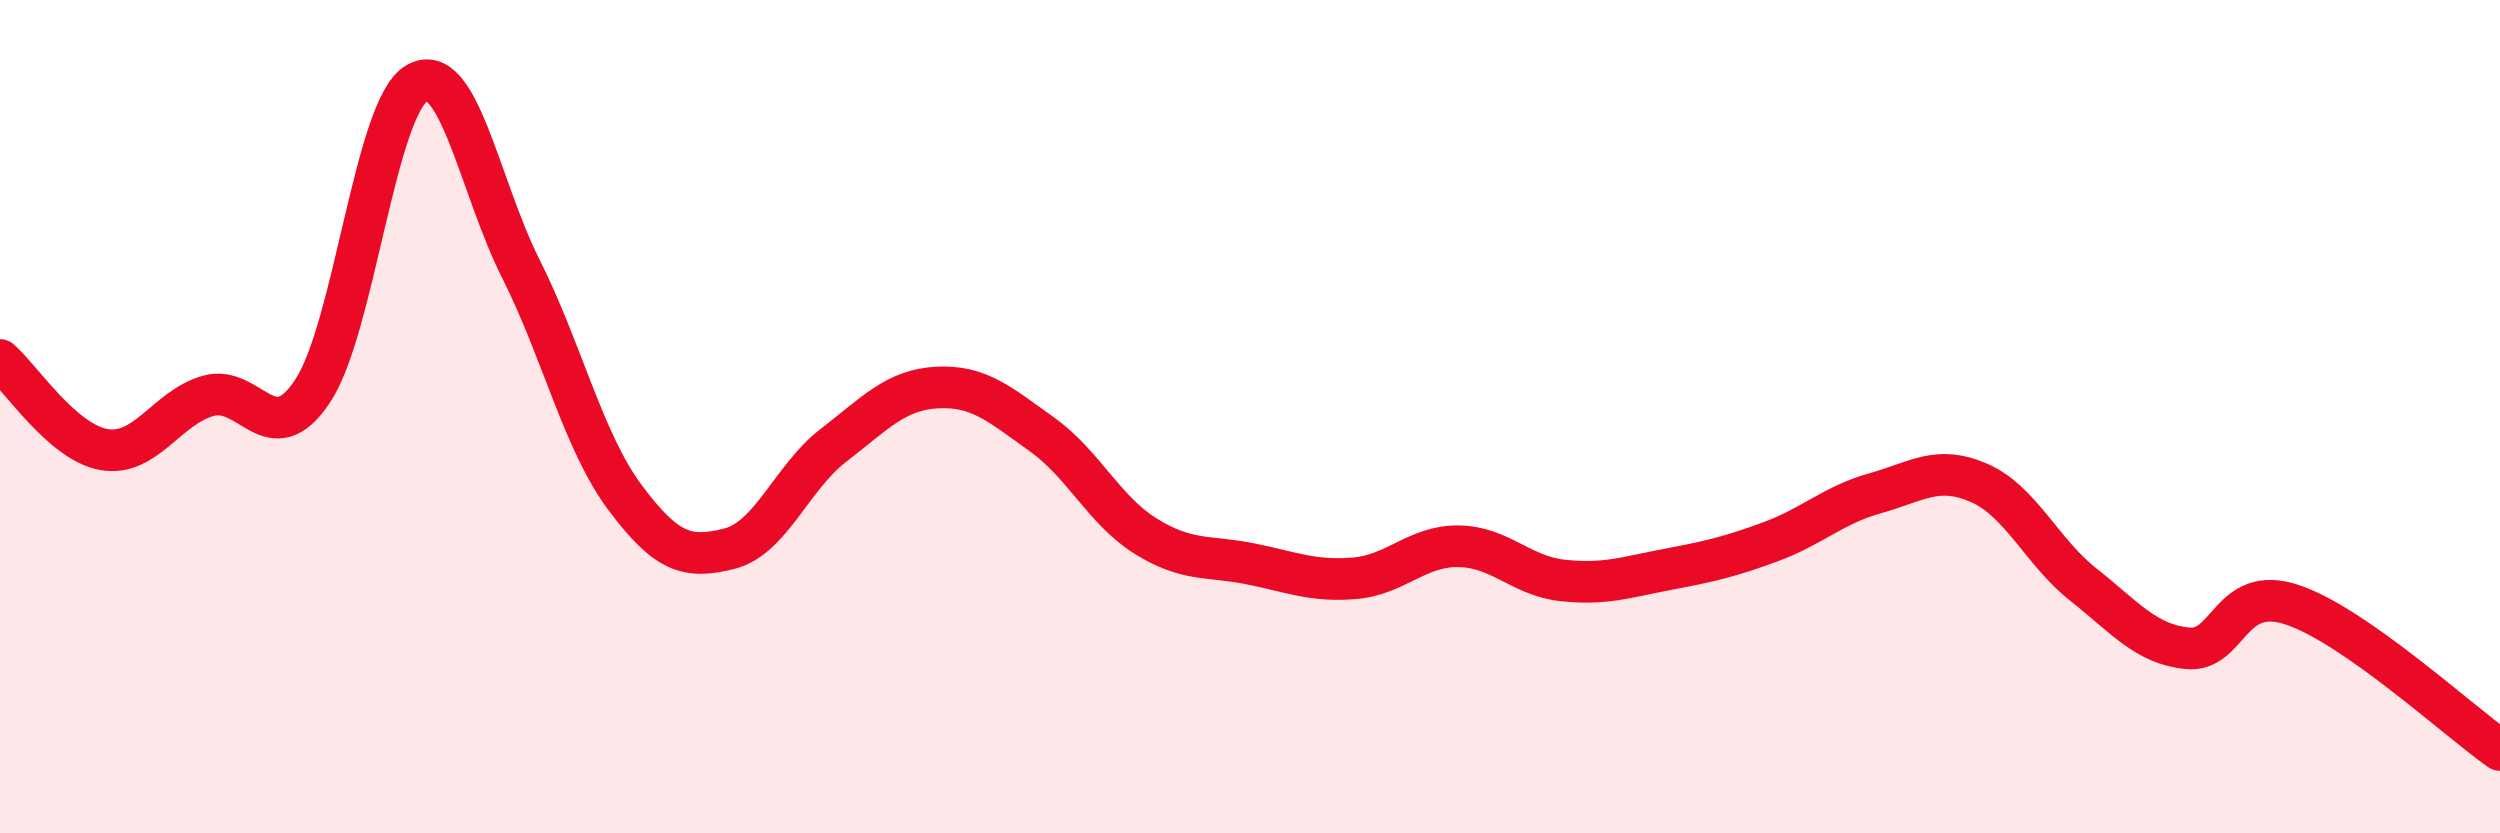 
    <svg width="60" height="20" viewBox="0 0 60 20" xmlns="http://www.w3.org/2000/svg">
      <path
        d="M 0,8.64 C 0.5,9.07 1.5,10.62 2.5,10.79 C 3.5,10.96 4,9.78 5,9.5 C 6,9.22 6.5,10.89 7.5,9.39 C 8.5,7.89 9,2.59 10,2 C 11,1.41 11.5,4.46 12.5,6.45 C 13.5,8.44 14,10.6 15,11.94 C 16,13.28 16.5,13.42 17.5,13.17 C 18.5,12.92 19,11.46 20,10.69 C 21,9.92 21.5,9.35 22.5,9.3 C 23.5,9.25 24,9.71 25,10.42 C 26,11.13 26.5,12.25 27.5,12.87 C 28.5,13.49 29,13.33 30,13.53 C 31,13.73 31.5,13.96 32.5,13.88 C 33.5,13.8 34,13.1 35,13.11 C 36,13.12 36.5,13.82 37.5,13.93 C 38.5,14.04 39,13.86 40,13.67 C 41,13.48 41.5,13.37 42.5,13 C 43.5,12.63 44,12.12 45,11.84 C 46,11.56 46.5,11.15 47.5,11.59 C 48.5,12.03 49,13.24 50,14.03 C 51,14.82 51.5,15.46 52.5,15.56 C 53.5,15.66 53.5,14.02 55,14.51 C 56.5,15 59,17.3 60,18L60 20L0 20Z"
        fill="#EB0A25"
        opacity="0.1"
        stroke-linecap="round"
        stroke-linejoin="round"
      />
      <path
        d="M 0,8.64 C 0.5,9.07 1.5,10.62 2.5,10.79 C 3.5,10.96 4,9.78 5,9.5 C 6,9.22 6.5,10.89 7.5,9.39 C 8.5,7.89 9,2.59 10,2 C 11,1.41 11.5,4.46 12.5,6.45 C 13.5,8.44 14,10.6 15,11.94 C 16,13.28 16.5,13.42 17.5,13.17 C 18.5,12.92 19,11.46 20,10.69 C 21,9.92 21.5,9.35 22.5,9.3 C 23.5,9.25 24,9.71 25,10.42 C 26,11.13 26.5,12.25 27.5,12.87 C 28.5,13.49 29,13.33 30,13.53 C 31,13.73 31.5,13.96 32.5,13.88 C 33.5,13.8 34,13.1 35,13.11 C 36,13.12 36.5,13.82 37.5,13.93 C 38.5,14.04 39,13.86 40,13.67 C 41,13.48 41.5,13.37 42.5,13 C 43.5,12.63 44,12.12 45,11.84 C 46,11.56 46.5,11.15 47.5,11.59 C 48.5,12.03 49,13.24 50,14.03 C 51,14.82 51.5,15.46 52.5,15.56 C 53.5,15.66 53.5,14.02 55,14.51 C 56.5,15 59,17.3 60,18"
        stroke="#EB0A25"
        stroke-width="1"
        fill="none"
        stroke-linecap="round"
        stroke-linejoin="round"
      />
    </svg>
  